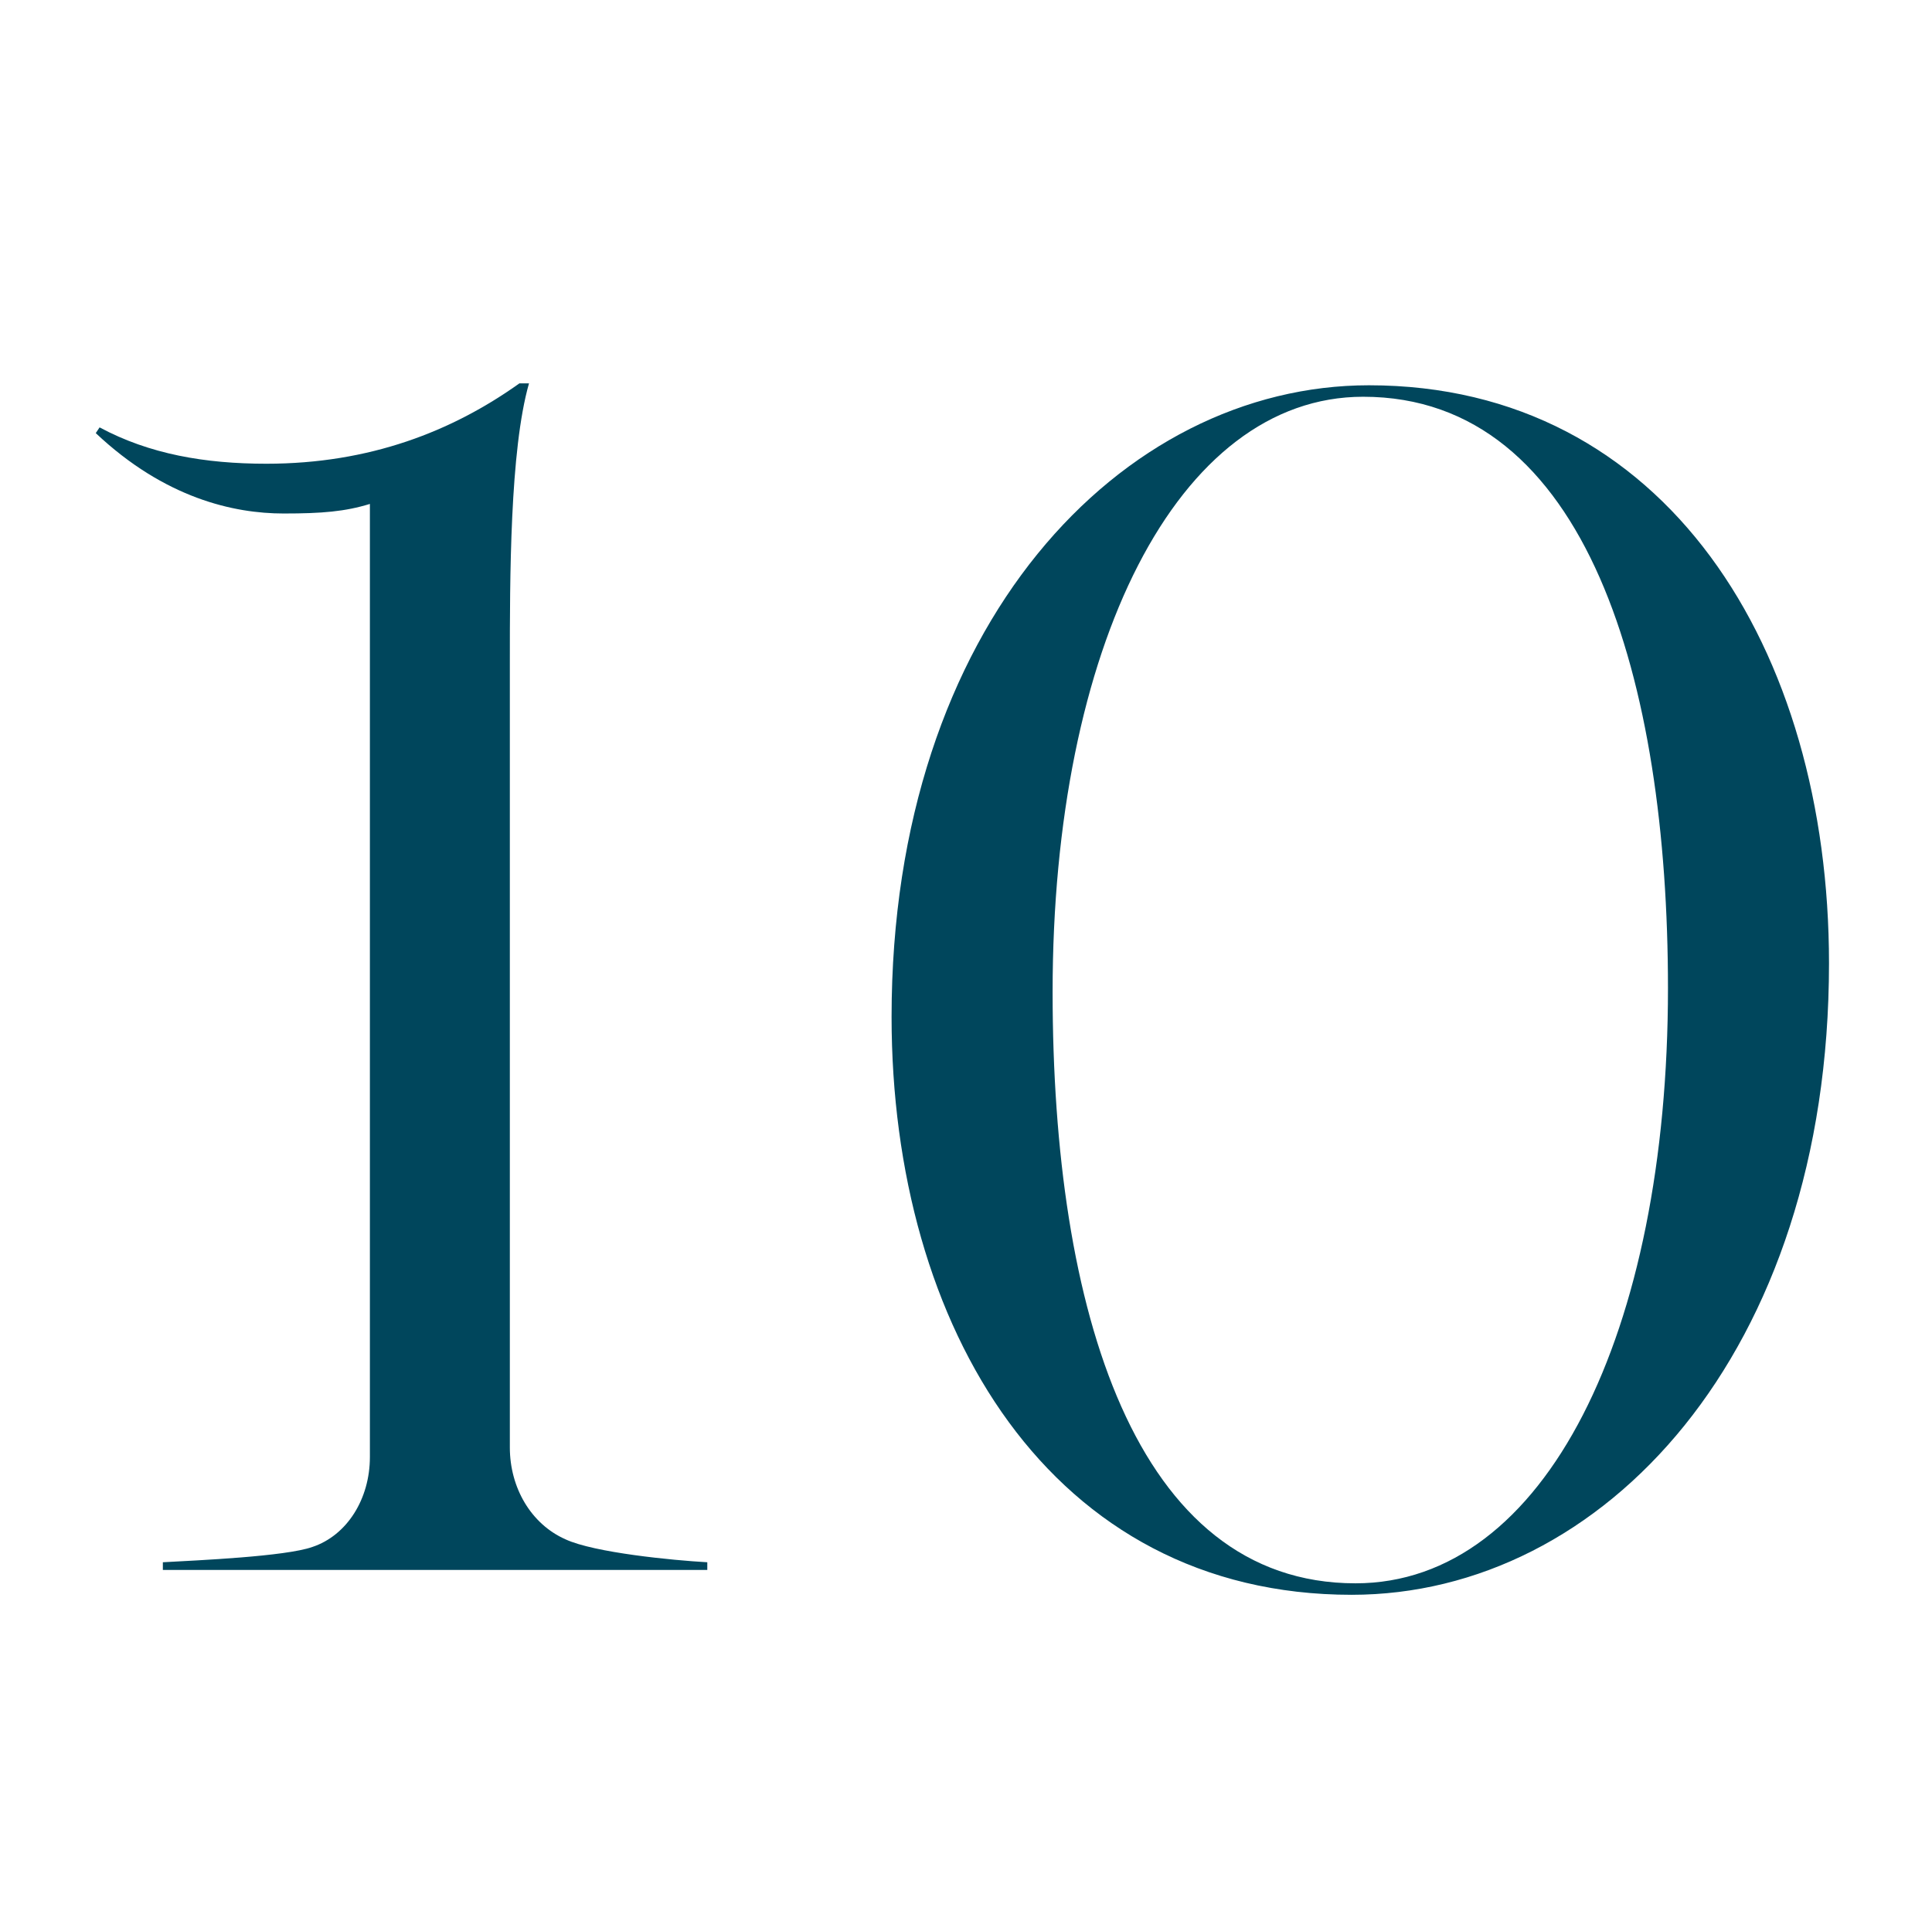 <svg width="215" height="213" viewBox="0 0 215 213" fill="none" xmlns="http://www.w3.org/2000/svg">
<path d="M150.418 177.496C116.925 177.496 99.218 147.676 99.218 113.17C99.218 69.504 124.818 42.88 152.338 42.88C185.405 42.88 203.538 72.273 203.538 107.206C203.538 150.658 178.365 177.496 150.418 177.496ZM150.845 176.218C171.965 176.218 185.618 148.315 185.618 109.975C185.618 75.894 176.658 44.157 151.698 44.157C131.005 44.157 117.138 72.061 117.138 110.401C117.138 145.759 126.312 176.218 150.845 176.218Z" fill="#00465C"/>
<path d="M78.71 174.727H18.123V173.874C21.963 173.661 31.777 173.236 34.763 172.171C38.603 170.893 41.163 166.846 41.163 162.16V56.086C38.39 56.938 35.83 57.151 31.563 57.151C26.017 57.151 18.337 55.447 10.657 48.205L11.083 47.566C16.63 50.547 22.817 51.612 29.643 51.612C41.163 51.612 50.337 47.992 57.803 42.666H58.87C56.737 50.121 56.737 64.392 56.737 73.978V161.095C56.737 165.568 59.083 169.615 62.923 171.319C66.123 172.81 74.87 173.661 78.71 173.874V174.727Z" fill="#00465C"/>
</svg>
